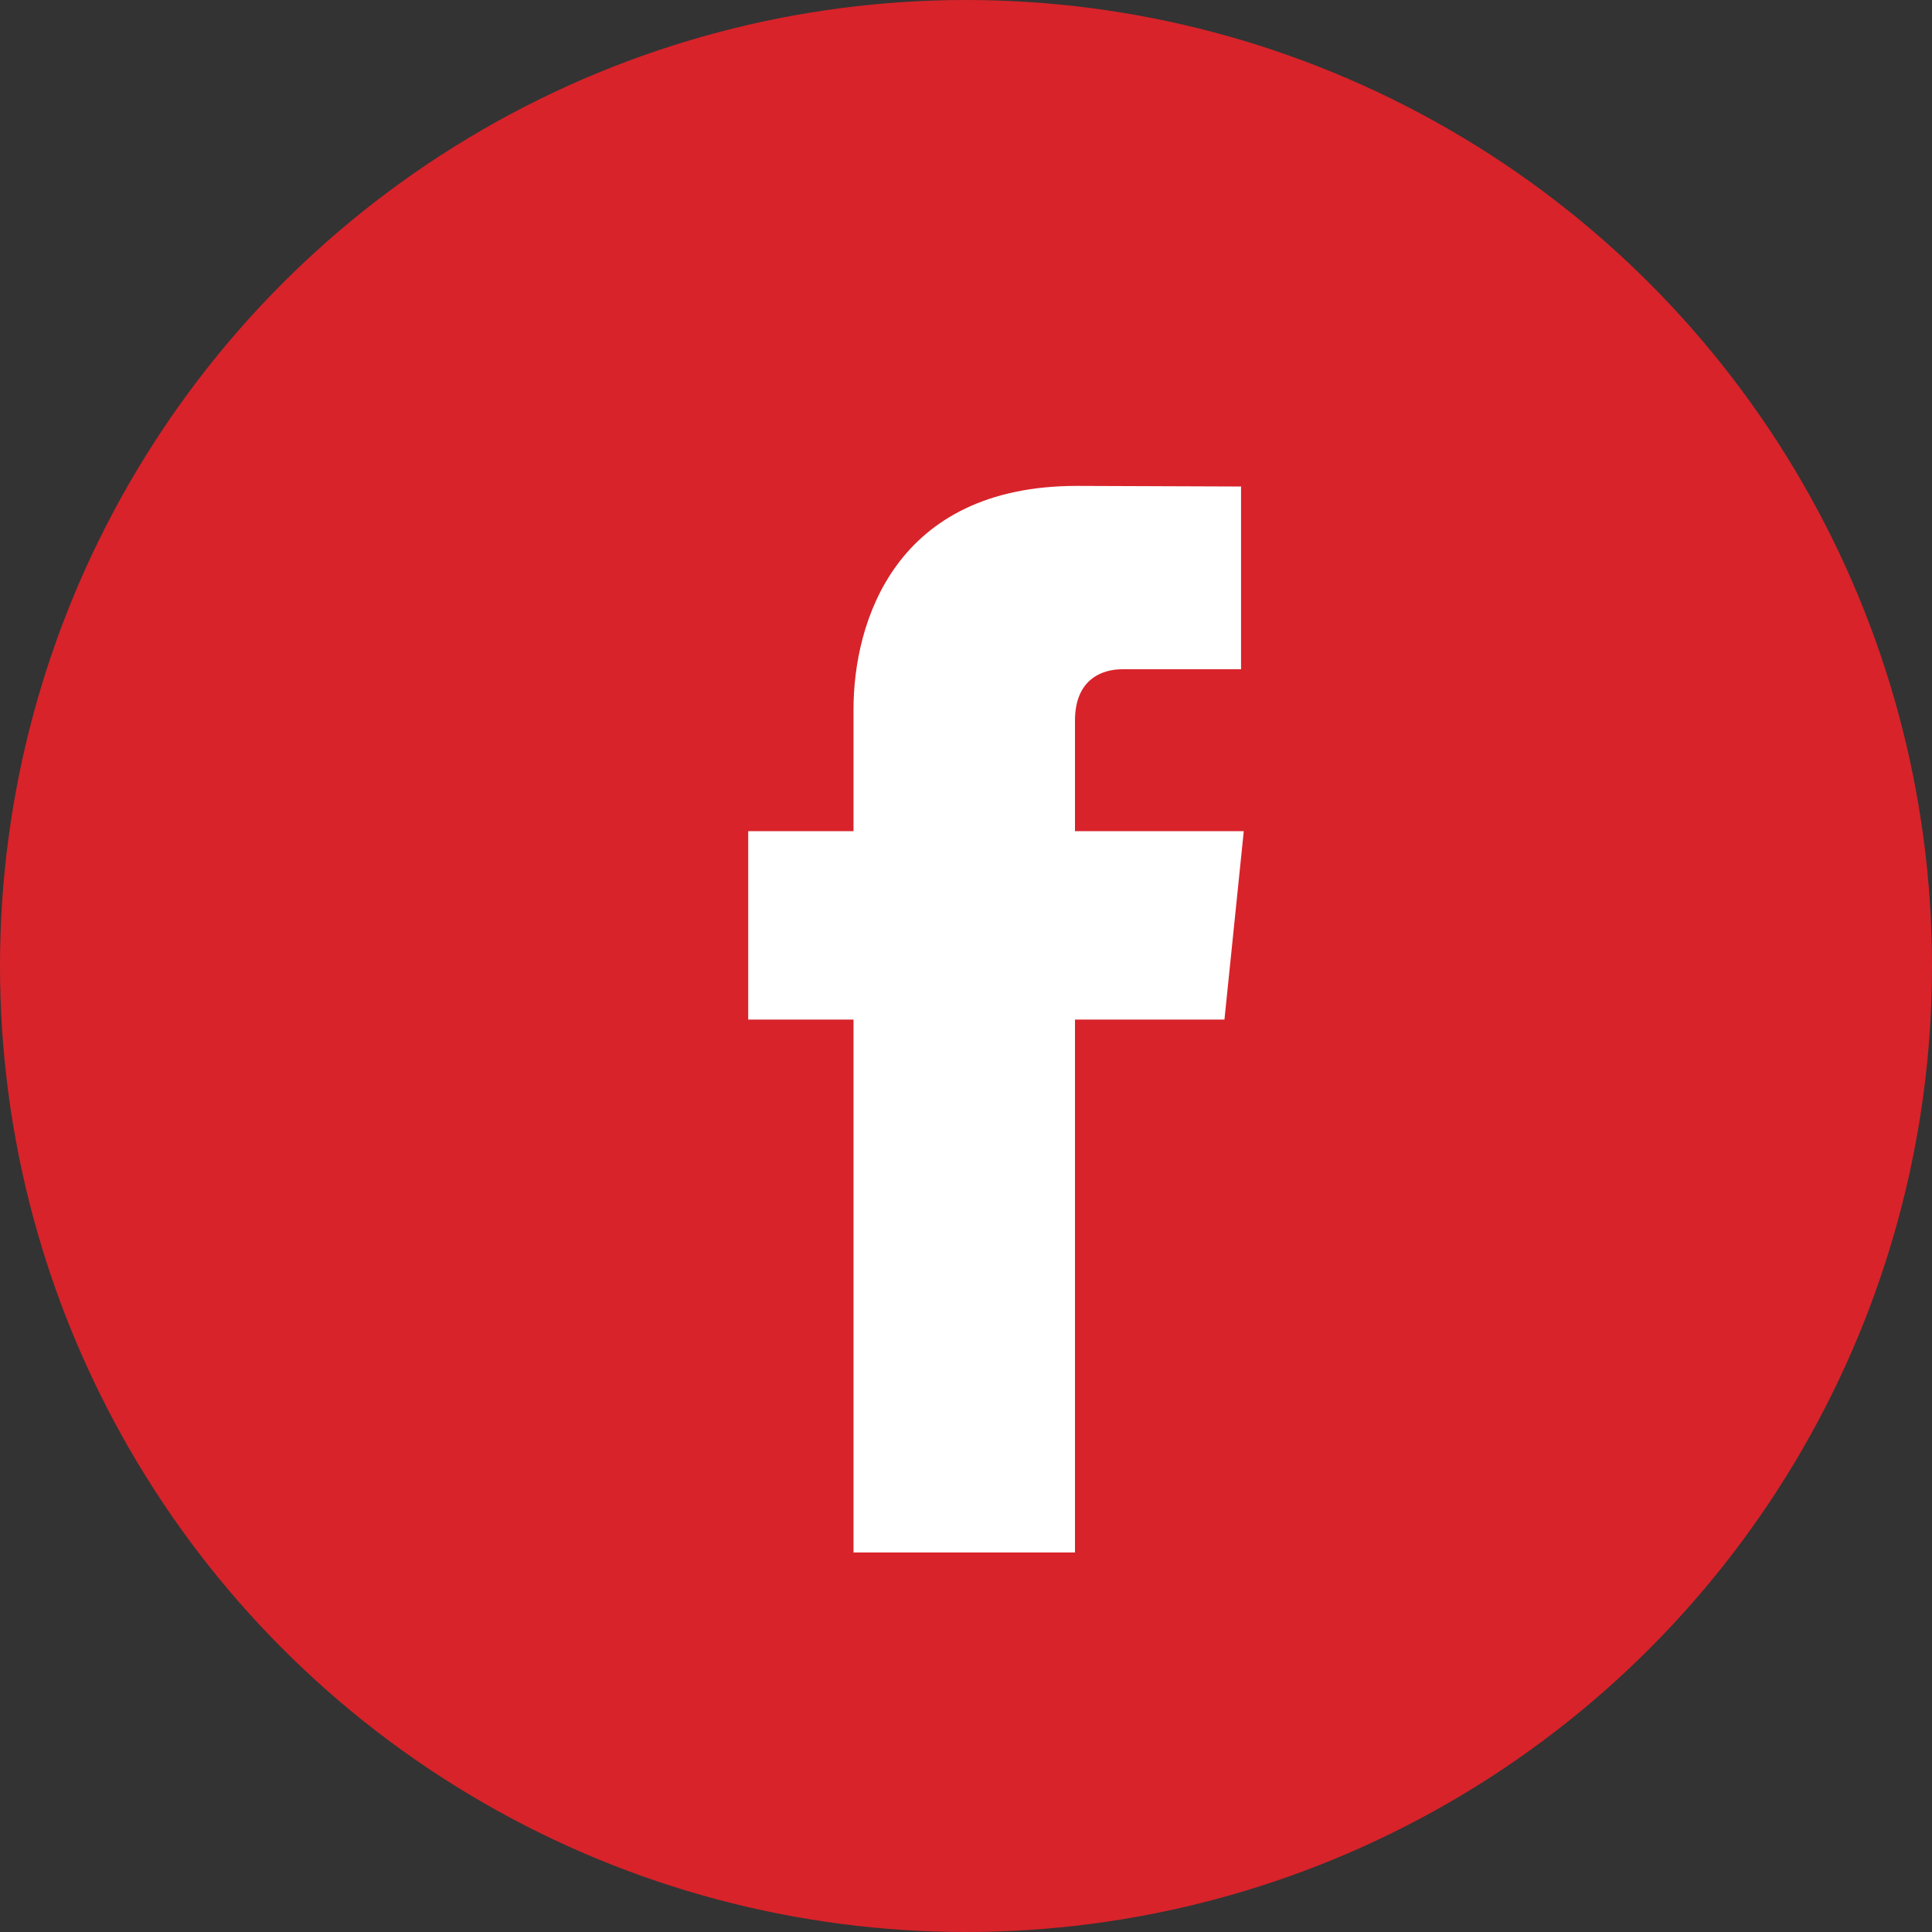<svg width="22" height="22" viewBox="0 0 22 22" fill="none" xmlns="http://www.w3.org/2000/svg">
<rect x="0" y="0" width="22" height="22" fill="#333333" stroke="none"/>
<circle cx="11" cy="11" r="11" fill="#D8232A"/>
<path d="M14.163 9.465H12.241V8.205C12.241 7.731 12.555 7.621 12.776 7.621C12.996 7.621 14.132 7.621 14.132 7.621V5.54L12.264 5.533C10.191 5.533 9.719 7.085 9.719 8.078V9.465H8.52V11.61H9.719C9.719 14.362 9.719 17.678 9.719 17.678H12.241C12.241 17.678 12.241 14.329 12.241 11.61H13.943L14.163 9.465Z" fill="white"/>
</svg>
